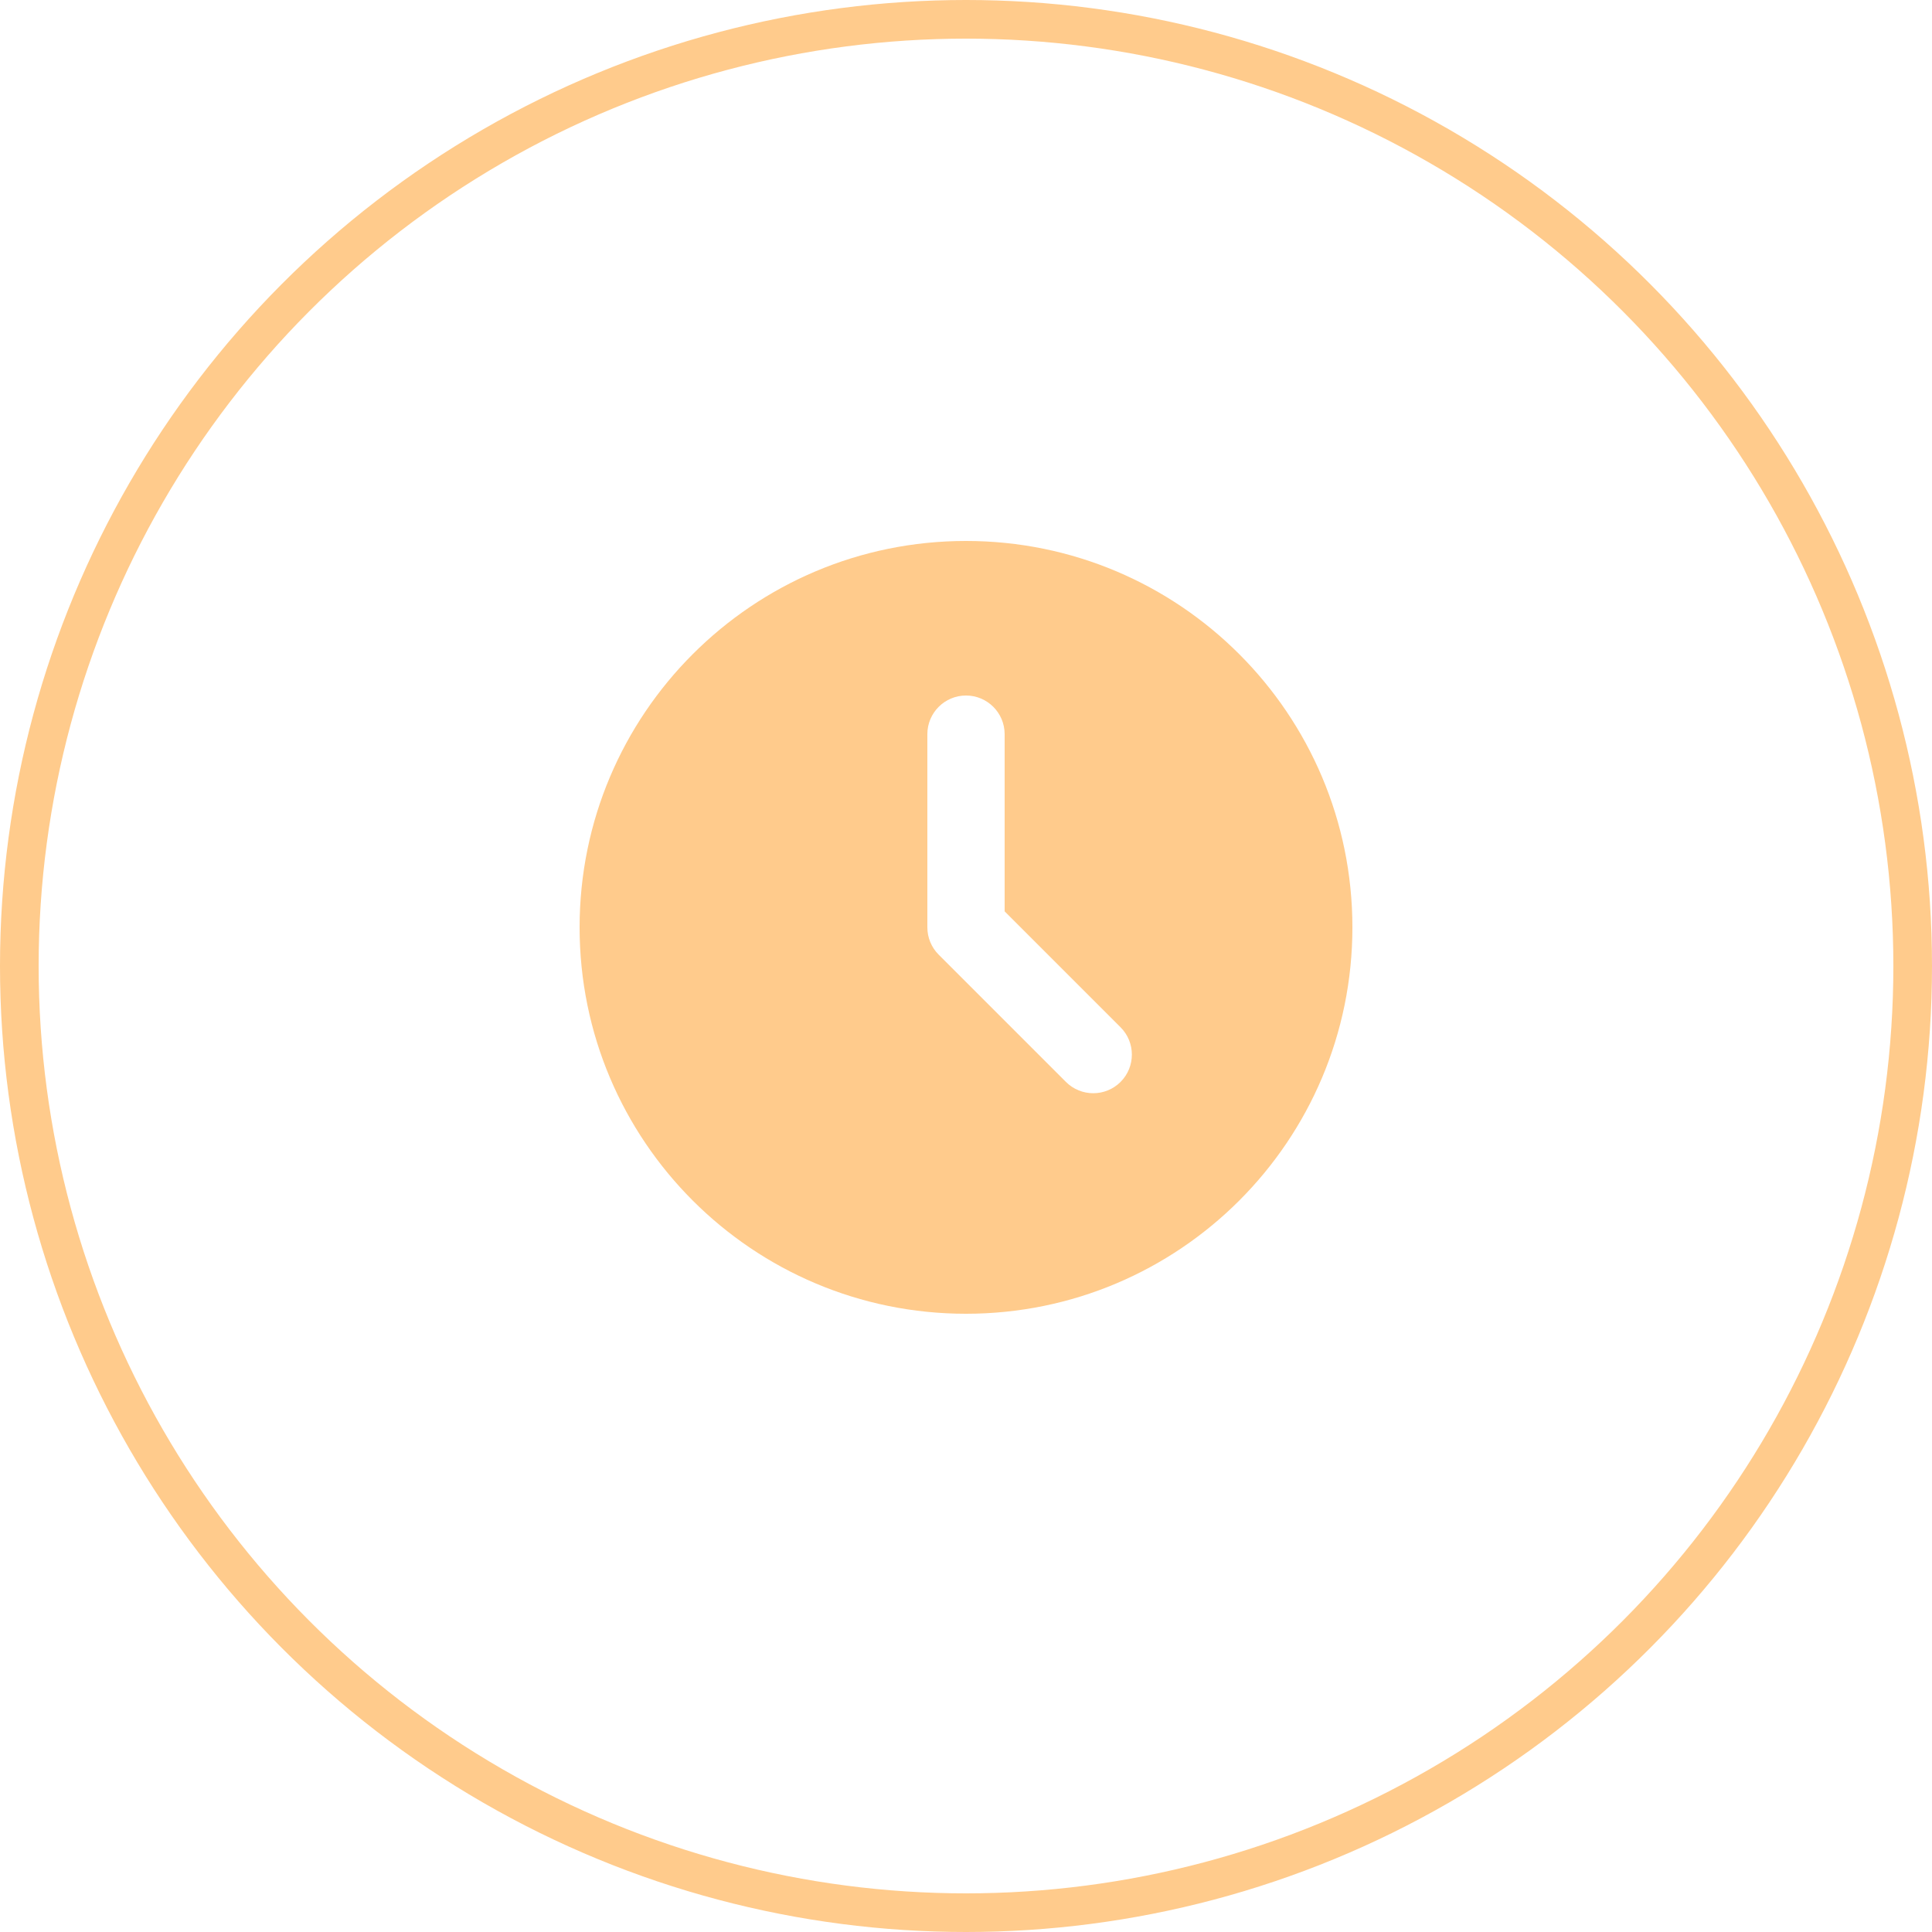 <?xml version="1.0" encoding="UTF-8"?> <svg xmlns="http://www.w3.org/2000/svg" width="50" height="50" viewBox="0 0 50 50" fill="none"> <path d="M25 14C19.477 14 15 18.477 15 24C15 29.523 19.477 34 25 34C30.523 34 35 29.523 35 24C35 18.477 30.523 14 25 14ZM27.586 28L24.293 24.707C24.105 24.519 24 24.265 24 24V19C24 18.448 24.448 18 25 18C25.552 18 26 18.448 26 19V23.586L29 26.586C29.39 26.976 29.39 27.61 29 28C28.61 28.39 27.976 28.39 27.586 28Z" fill="#FFCB8C"></path> <circle cx="25" cy="25" r="24.5" stroke="#FFCB8C"></circle> </svg> 